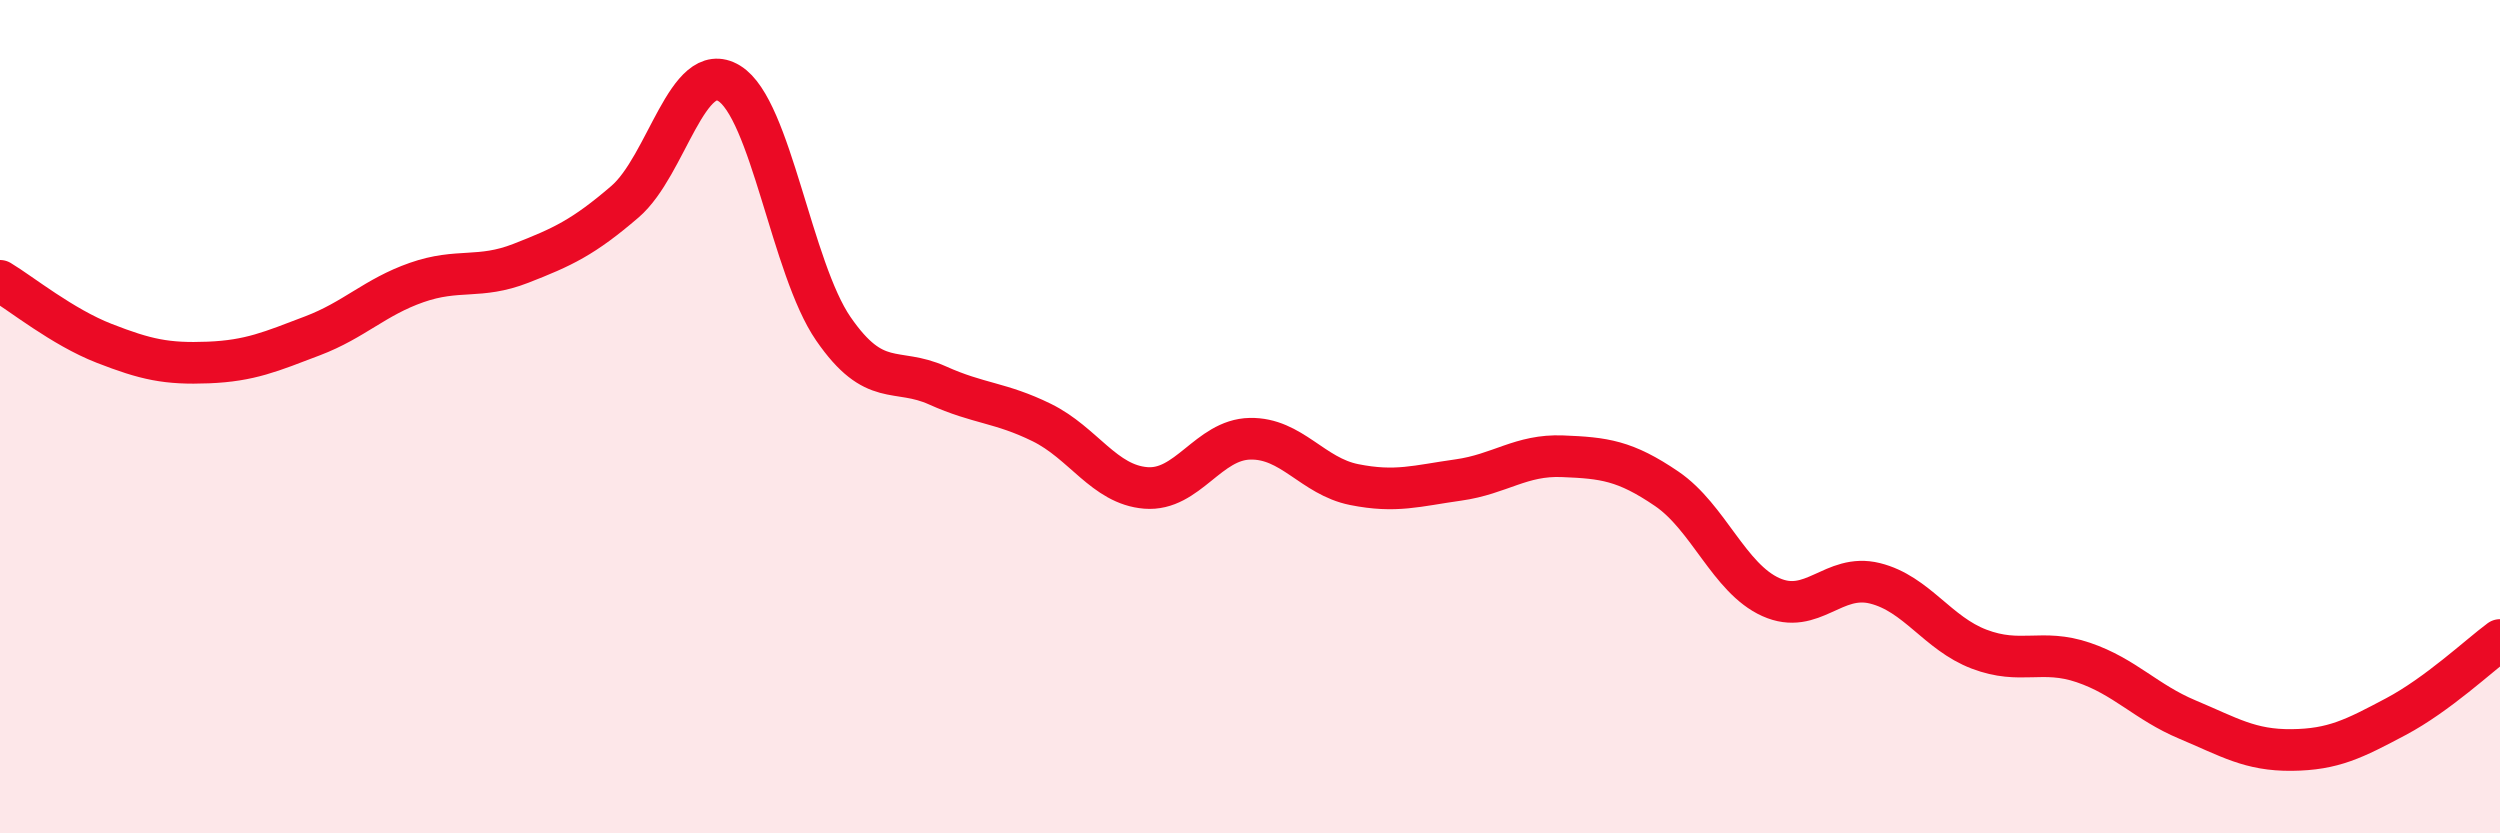 
    <svg width="60" height="20" viewBox="0 0 60 20" xmlns="http://www.w3.org/2000/svg">
      <path
        d="M 0,6.74 C 0.5,7.04 1.5,7.85 2.5,8.24 C 3.5,8.63 4,8.74 5,8.7 C 6,8.66 6.5,8.44 7.5,8.06 C 8.5,7.68 9,7.13 10,6.78 C 11,6.43 11.5,6.71 12.5,6.32 C 13.5,5.93 14,5.7 15,4.84 C 16,3.98 16.5,1.39 17.5,2 C 18.5,2.61 19,6.44 20,7.89 C 21,9.34 21.5,8.8 22.5,9.25 C 23.5,9.7 24,9.65 25,10.14 C 26,10.63 26.5,11.63 27.5,11.71 C 28.5,11.79 29,10.55 30,10.53 C 31,10.51 31.5,11.43 32.5,11.63 C 33.5,11.83 34,11.66 35,11.52 C 36,11.38 36.5,10.91 37.5,10.95 C 38.5,10.99 39,11.05 40,11.73 C 41,12.41 41.5,13.88 42.5,14.33 C 43.5,14.78 44,13.75 45,14 C 46,14.25 46.5,15.2 47.5,15.58 C 48.5,15.96 49,15.56 50,15.9 C 51,16.24 51.5,16.85 52.5,17.27 C 53.5,17.69 54,18.01 55,18 C 56,17.99 56.5,17.73 57.5,17.2 C 58.5,16.67 59.5,15.73 60,15.36L60 20L0 20Z"
        fill="#EB0A25"
        opacity="0.1"
        stroke-linecap="round"
        stroke-linejoin="round"
      />
      <path
        d="M 0,6.74 C 0.5,7.04 1.5,7.85 2.5,8.24 C 3.5,8.63 4,8.74 5,8.7 C 6,8.66 6.5,8.44 7.5,8.06 C 8.5,7.68 9,7.13 10,6.78 C 11,6.43 11.5,6.71 12.5,6.32 C 13.5,5.93 14,5.7 15,4.84 C 16,3.98 16.5,1.39 17.5,2 C 18.5,2.61 19,6.44 20,7.89 C 21,9.34 21.5,8.8 22.5,9.25 C 23.5,9.7 24,9.65 25,10.14 C 26,10.63 26.5,11.63 27.5,11.71 C 28.5,11.79 29,10.55 30,10.53 C 31,10.51 31.5,11.43 32.5,11.63 C 33.5,11.83 34,11.66 35,11.52 C 36,11.38 36.5,10.91 37.5,10.95 C 38.5,10.99 39,11.05 40,11.73 C 41,12.41 41.5,13.88 42.5,14.33 C 43.5,14.78 44,13.75 45,14 C 46,14.25 46.5,15.2 47.5,15.58 C 48.5,15.96 49,15.56 50,15.9 C 51,16.24 51.5,16.85 52.5,17.27 C 53.5,17.69 54,18.01 55,18 C 56,17.99 56.5,17.73 57.5,17.2 C 58.5,16.67 59.5,15.73 60,15.36"
        stroke="#EB0A25"
        stroke-width="1"
        fill="none"
        stroke-linecap="round"
        stroke-linejoin="round"
      />
    </svg>
  
